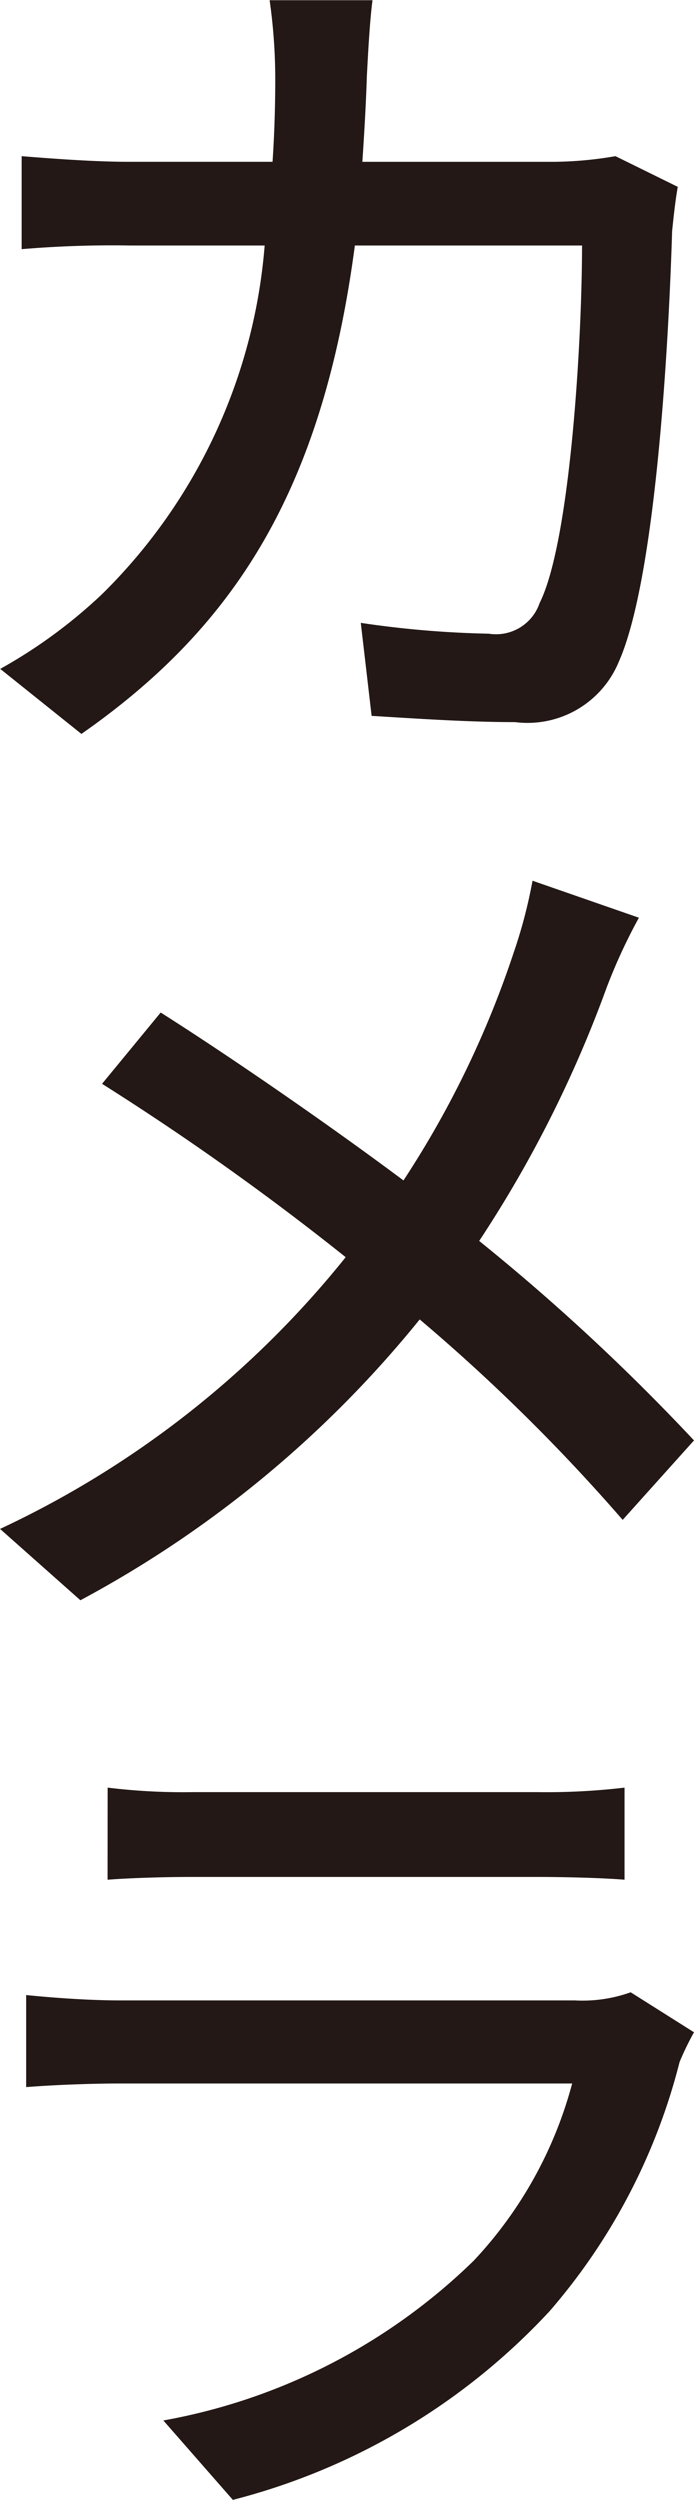 <svg height="44.325" viewBox="0 0 12.309 44.325" width="12.309" xmlns="http://www.w3.org/2000/svg"><g fill="#231815" transform="translate(-86.806 -7193.058)"><path d="m98.827 7196.371c-.048.272-.08.592-.1.784-.048 1.6-.256 6.082-.945 7.635a1.752 1.752 0 0 1 -1.84 1.072c-.832 0-1.761-.063-2.545-.111l-.192-1.649a17.655 17.655 0 0 0 2.272.192.816.816 0 0 0 .9-.544c.544-1.089.752-4.658.752-6.339h-4.029c-.576 4.354-2.145 6.771-4.85 8.66l-1.44-1.153a8.965 8.965 0 0 0 1.809-1.328 9.764 9.764 0 0 0 2.881-6.179h-2.389a19.134 19.134 0 0 0 -1.921.065v-1.649c.592.048 1.313.1 1.9.1h2.55c.032-.481.048-.961.048-1.488a9.944 9.944 0 0 0 -.1-1.377h1.825c-.049.368-.08.96-.1 1.344-.017.529-.048 1.04-.08 1.521h3.417a6.674 6.674 0 0 0 1.072-.1z"/><path d="m98.138 7209.33a9.81 9.81 0 0 0 -.576 1.249 21.373 21.373 0 0 1 -2.257 4.482 37.34 37.34 0 0 1 3.81 3.537l-1.265 1.409a32.823 32.823 0 0 0 -3.6-3.554 19.687 19.687 0 0 1 -6.018 4.979l-1.425-1.265a17.166 17.166 0 0 0 6.13-4.818 47.866 47.866 0 0 0 -4.321-3.074l1.04-1.264c1.313.833 3.042 2.033 4.306 2.977a17.2 17.2 0 0 0 1.953-4.034 8.829 8.829 0 0 0 .336-1.28z"/><path d="m99.115 7229.092a5.066 5.066 0 0 0 -.256.528 10.778 10.778 0 0 1 -2.305 4.417 11.584 11.584 0 0 1 -5.618 3.346l-1.233-1.408a10.544 10.544 0 0 0 5.506-2.834 7.344 7.344 0 0 0 1.745-3.141h-8.019c-.384 0-1.041.016-1.665.064v-1.632c.624.063 1.217.095 1.665.095h8.065a2.544 2.544 0 0 0 .992-.144zm-10.4-4.338a10.963 10.963 0 0 0 1.5.08h6.131a11.779 11.779 0 0 0 1.537-.08v1.633c-.4-.032-1.025-.049-1.569-.049h-6.1c-.5 0-1.072.017-1.5.049z"/></g></svg>